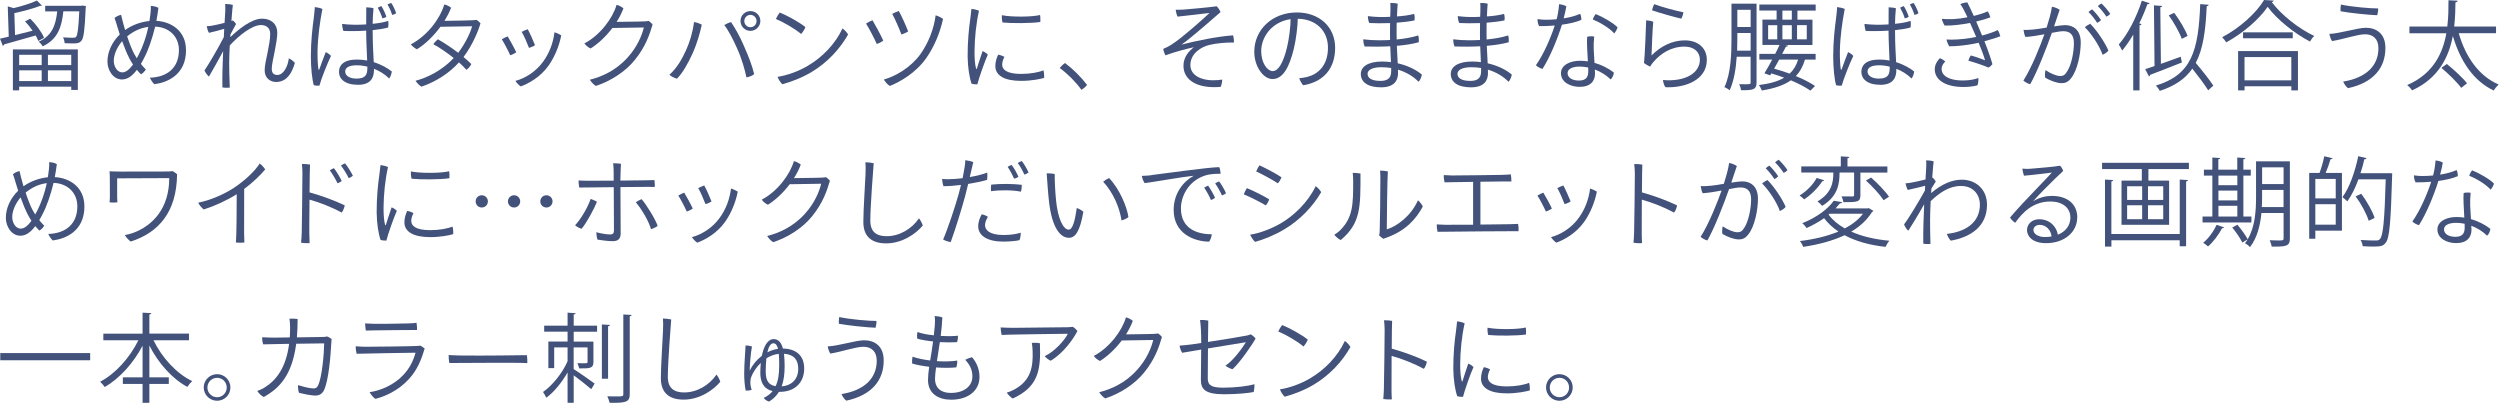 <svg width="592" height="96" viewBox="0 0 592 96" fill="none" xmlns="http://www.w3.org/2000/svg">
<path d="M7.16 4.421C8.52 5.751 9.9 7.621 10.43 8.951L9.07 9.691C8.93 9.301 8.7 8.861 8.45 8.401C5.67 9.181 2.79 10.011 0.95 10.521C0.95 10.681 0.84 10.821 0.67 10.861L0 9.161L2.07 8.681L1.84 1.511L3.24 1.921C5.25 1.431 7.44 0.761 8.73 0.121L9.93 1.321C9.883 1.368 9.737 1.391 9.49 1.391C8.02 1.991 5.58 2.631 3.4 3.111L3.56 8.311C4.87 7.991 6.3 7.641 7.72 7.271C7.19 6.491 6.55 5.711 5.93 5.061L7.17 4.421H7.16ZM3.05 21.391V11.691H18.43V21.301H16.87V20.521H4.54V21.391H3.05ZM9.87 12.971H4.54V15.411H9.87V12.971ZM4.54 19.201H9.87V16.651H4.54V19.201ZM19.49 1.311L20.34 1.431C20.34 1.571 20.32 1.751 20.29 1.941C20.06 7.161 19.83 9.001 19.28 9.641C18.75 10.281 18.18 10.281 17.03 10.281C16.52 10.281 15.9 10.261 15.31 10.231C15.29 9.791 15.13 9.221 14.92 8.851C15.95 8.921 16.92 8.941 17.29 8.941C17.66 8.941 17.86 8.921 18.03 8.711C18.37 8.301 18.58 6.751 18.77 2.691H15C14.63 6.231 13.76 9.291 10.1 10.971C9.92 10.601 9.5 10.121 9.18 9.871C12.31 8.471 13.2 5.961 13.55 2.701H10.7V1.371H19.19L19.51 1.321L19.49 1.311ZM16.87 15.411V12.971H11.35V15.411H16.87ZM11.35 19.201H16.87V16.651H11.35V19.201Z" fill="#42527B"/>
<path d="M44.051 11.868C44.051 17.828 39.471 19.568 36.551 19.938C36.181 19.618 35.651 18.838 35.491 18.398C39.581 18.278 42.371 16.078 42.371 11.848C42.371 8.648 40.051 6.418 36.741 6.308C36.051 9.158 35.111 11.868 34.191 13.598C33.941 14.108 33.661 14.638 33.361 15.138C33.701 15.578 34.101 16.008 34.531 16.448C34.321 16.838 33.771 17.418 33.381 17.598C33.081 17.298 32.761 16.958 32.411 16.538C31.441 17.848 30.291 18.818 28.891 18.818C26.771 18.818 25.441 16.608 25.441 14.588C25.441 12.378 26.451 10.008 28.361 8.168C28.151 7.498 27.951 6.858 27.761 6.238C27.511 5.338 27.321 4.808 27.121 4.258C27.511 3.918 28.151 3.588 28.681 3.518C28.891 4.488 29.231 5.768 29.621 7.108C31.321 5.908 33.351 5.178 35.391 4.968C35.481 4.418 35.551 3.868 35.621 3.288C35.671 2.778 35.761 1.998 35.691 1.398C36.311 1.418 37.071 1.578 37.511 1.858C37.401 2.848 37.231 3.878 37.031 4.938C40.711 5.148 44.041 7.418 44.041 11.858L44.051 11.868ZM31.491 15.268C31.191 14.808 30.891 14.328 30.621 13.798C30.051 12.698 29.471 11.268 28.921 9.748C27.611 11.288 26.941 13.058 26.941 14.398C26.941 15.618 27.651 17.138 28.991 17.138C29.861 17.138 30.711 16.358 31.501 15.278L31.491 15.268ZM30.111 8.598C30.661 10.258 31.261 11.818 31.771 12.738C31.951 13.078 32.161 13.428 32.391 13.798C32.571 13.458 32.761 13.128 32.921 12.788C33.721 11.198 34.581 8.968 35.131 6.368C33.201 6.618 31.681 7.378 30.301 8.458L30.121 8.598H30.111Z" fill="#42527B"/>
<path d="M55.182 4.881C55.482 5.111 55.732 5.411 55.892 5.681C55.572 6.261 54.992 7.361 54.582 8.141C54.562 8.371 54.562 8.581 54.532 8.811C56.372 7.021 59.522 4.421 62.072 4.421C64.252 4.421 65.662 5.731 65.662 7.731C65.662 8.901 65.342 10.631 65.022 12.281C64.682 13.911 64.352 15.481 64.352 16.281C64.352 17.291 64.812 17.751 65.682 17.751C67.082 17.751 68.142 15.841 68.392 13.821C68.852 14.001 69.542 14.511 69.822 14.901C68.742 18.671 66.922 19.411 65.382 19.411C64.092 19.411 62.672 18.581 62.672 16.651C62.672 15.641 62.992 14.121 63.342 12.531C63.662 10.941 63.982 9.291 63.982 8.021C63.982 6.571 63.012 5.931 61.772 5.931C59.792 5.931 56.672 8.271 54.412 10.761C54.322 12.351 54.272 13.861 54.272 15.011C54.272 17.101 54.322 18.231 54.412 20.741C53.972 20.811 53.102 20.791 52.662 20.691C52.612 18.111 52.712 15.011 52.842 12.111C51.872 13.931 50.492 16.411 49.482 18.131C49.112 17.831 48.652 17.231 48.422 16.681C49.362 15.301 51.392 11.901 53.002 8.791C53.022 8.101 53.072 7.461 53.092 6.831C52.082 7.131 50.582 7.541 49.482 7.771C49.202 7.331 49.022 6.671 48.952 6.211C49.392 6.191 49.872 6.141 50.262 6.071C50.972 5.951 52.122 5.681 53.182 5.401C53.272 3.971 53.322 2.961 53.342 2.641C53.362 1.881 53.342 1.351 53.322 0.941C53.802 0.941 54.652 1.011 55.142 1.171C55.092 1.331 54.962 2.871 54.802 4.961L55.172 4.841L55.182 4.881Z" fill="#42527B"/>
<path d="M78.373 13.251C77.613 14.791 76.003 18.811 75.633 20.291C75.243 20.311 74.713 20.291 74.303 20.171C73.913 18.881 73.613 16.101 73.613 13.291C73.613 9.751 74.023 6.231 74.303 4.251C74.393 3.491 74.513 2.341 74.553 1.671C75.083 1.741 75.953 1.901 76.343 2.131C75.743 5.211 75.263 8.751 75.193 12.061C75.173 13.881 75.263 15.511 75.403 16.361C75.403 16.571 75.513 16.591 75.613 16.411C75.913 15.611 76.553 13.791 77.133 12.341C77.593 12.551 78.053 12.851 78.373 13.241V13.251ZM88.253 7.611C88.253 10.601 88.413 12.721 88.503 14.721C90.363 15.301 91.833 16.171 92.783 16.931C92.733 17.411 92.463 18.221 92.163 18.591C91.083 17.531 89.813 16.771 88.553 16.291V16.611C88.553 18.151 87.983 20.081 84.803 20.081C81.623 20.081 80.273 18.651 80.273 17.021C80.273 15.521 81.263 14.101 84.553 14.101C85.383 14.101 86.183 14.191 86.943 14.331C86.873 12.351 86.713 9.661 86.713 7.591V7.251C84.663 7.391 82.643 7.391 81.313 7.321C81.153 6.931 81.013 6.171 81.013 5.661C82.673 5.891 84.763 5.911 86.713 5.781C86.713 4.031 86.733 2.451 86.733 1.731C87.283 1.751 88.063 1.821 88.453 1.961C88.313 3.111 88.273 4.401 88.243 5.641C89.833 5.481 91.183 5.231 91.923 4.931C92.013 5.371 91.993 6.151 91.903 6.521C90.873 6.801 89.583 7.001 88.243 7.141V7.621L88.253 7.611ZM86.993 15.781C86.073 15.551 85.223 15.461 84.483 15.461C82.693 15.461 81.743 15.991 81.743 16.931C81.743 17.961 82.823 18.611 84.413 18.611C86.533 18.611 86.993 17.711 86.993 16.081V15.781ZM90.553 4.351C90.253 3.411 89.913 2.651 89.453 1.821C89.703 1.661 90.053 1.521 90.323 1.451C90.763 2.141 91.243 3.171 91.493 3.981C91.263 4.141 90.893 4.301 90.553 4.351ZM93.803 3.151C93.573 3.311 93.203 3.471 92.863 3.541C92.563 2.581 92.243 1.881 91.763 1.061C92.043 0.901 92.363 0.761 92.663 0.711C93.103 1.381 93.563 2.341 93.813 3.151H93.803Z" fill="#42527B"/>
<path d="M111.481 4.811C112.241 4.791 112.451 4.761 112.791 4.691C113.161 4.871 113.551 5.241 113.781 5.521C113.301 7.221 111.921 10.651 109.761 13.501C110.431 14.051 111.071 14.631 111.601 15.161C111.391 15.671 110.911 16.241 110.431 16.521C109.991 16.011 109.401 15.421 108.681 14.771C106.311 17.391 103.211 19.351 99.801 20.521C99.361 20.271 98.701 19.651 98.401 19.121C100.931 18.481 104.591 16.801 107.441 13.741C105.921 12.521 104.171 11.301 102.611 10.471C102.841 10.101 103.351 9.571 103.691 9.301C105.161 10.131 106.911 11.281 108.501 12.501C110.291 10.181 111.511 7.421 111.791 6.221L104.291 6.341C102.731 8.461 100.751 10.431 98.731 11.671C98.271 11.461 97.561 10.911 97.281 10.501C101.141 8.501 104.161 4.521 105.211 1.051C105.831 1.191 106.411 1.491 106.821 1.831C106.451 2.821 105.901 3.881 105.261 4.941C110.851 4.871 111.491 4.801 111.491 4.801V4.821L111.481 4.811Z" fill="#42527B"/>
<path d="M122.25 12.372C122.02 12.582 121.22 12.992 120.82 13.082C120.38 12.072 119.28 9.982 118.82 9.312C119.1 9.102 119.88 8.732 120.22 8.622C120.66 9.312 121.76 11.312 122.24 12.372H122.25ZM132.9 8.392C132.44 10.762 131.41 13.402 129.91 15.522C127.96 18.282 125.13 19.802 123.31 20.462C122.92 20.232 122.32 19.612 122.05 19.152C124.19 18.602 126.86 17.062 128.63 14.572C130.08 12.572 130.98 10.222 131.3 7.652C131.76 7.762 132.54 8.132 132.91 8.392H132.9ZM126.69 10.692C126.46 10.902 125.68 11.242 125.26 11.332C124.87 10.272 124.06 8.412 123.54 7.542C123.84 7.362 124.62 7.032 124.97 6.922C125.43 7.752 126.3 9.682 126.69 10.692Z" fill="#42527B"/>
<path d="M152.281 5.078C153.021 5.058 153.251 5.008 153.591 4.958C153.891 5.118 154.331 5.538 154.531 5.788C153.861 8.108 152.871 11.078 150.301 14.228C148.051 17.008 144.531 19.238 141.101 20.348C140.591 20.068 140.001 19.408 139.671 18.878C142.411 18.208 145.861 16.718 148.641 13.588C150.891 11.128 152.041 8.318 152.461 6.508L145.011 6.628C143.521 8.588 141.701 10.328 139.861 11.478C139.381 11.298 138.661 10.718 138.391 10.278C142.091 8.348 145.101 4.318 146.001 1.148C146.621 1.288 147.221 1.628 147.631 1.978C147.241 3.038 146.691 4.118 146.021 5.178C151.611 5.128 152.271 5.068 152.271 5.068V5.088L152.281 5.078Z" fill="#42527B"/>
<path d="M164.343 5.221C165.013 5.311 165.723 5.591 166.183 5.841C165.773 7.801 165.013 10.391 164.043 12.581C162.843 15.181 161.673 17.231 160.313 18.631C159.763 18.491 158.953 18.121 158.523 17.711C160.433 15.961 161.533 13.891 162.453 11.891C163.283 10.121 164.083 7.501 164.343 5.221ZM171.513 5.931C171.903 5.681 172.643 5.331 173.123 5.241C174.063 6.671 175.103 8.391 176.133 10.811C177.443 13.731 178.113 15.661 178.593 17.551C178.253 17.871 177.423 18.221 176.753 18.331C176.433 16.671 175.673 13.941 174.523 11.411C173.583 9.271 172.433 7.091 171.513 5.941V5.931ZM175.353 4.941C175.353 3.681 176.383 2.621 177.703 2.621C179.023 2.621 180.053 3.681 180.053 4.961C180.053 6.241 178.993 7.311 177.703 7.311C176.413 7.311 175.353 6.281 175.353 4.961V4.941ZM176.253 4.991C176.253 5.791 176.893 6.441 177.703 6.441C178.513 6.441 179.153 5.801 179.153 4.971C179.153 4.191 178.513 3.521 177.703 3.521C176.893 3.521 176.253 4.191 176.253 4.971V4.991Z" fill="#42527B"/>
<path d="M190.72 6.419C190.58 6.899 190.05 7.679 189.71 8.049C188.35 6.899 185.82 5.379 183.73 4.489C183.91 4.049 184.4 3.249 184.65 2.969C186.42 3.679 189.34 5.289 190.72 6.419ZM191.27 15.589C194.6 13.659 197.75 10.509 199.5 6.739C199.98 7.039 200.6 7.749 200.83 8.169C198.85 11.669 195.86 14.859 192.16 17.069C189.68 18.539 187.26 19.389 185.26 19.949C184.78 19.509 184.32 18.749 184.13 18.199C186.48 17.829 189.12 16.869 191.26 15.599L191.27 15.589Z" fill="#42527B"/>
<path d="M209.16 9.612C208.86 9.892 208.13 10.252 207.62 10.412C207.05 9.082 205.69 6.522 205.07 5.582C205.46 5.302 206.17 4.962 206.61 4.802C207.16 5.722 208.54 8.232 209.16 9.612ZM223.31 4.482C222.6 7.752 221.26 11.012 219.33 13.772C216.8 17.332 213.12 19.382 210.73 20.352C210.27 20.122 209.58 19.382 209.3 18.832C212.06 18.072 215.67 15.982 217.95 12.832C219.88 10.122 221.15 6.802 221.56 3.632C222.11 3.772 222.87 4.142 223.31 4.482ZM215.05 7.432C214.73 7.682 213.99 8.012 213.46 8.172C212.95 6.792 211.83 4.242 211.28 3.292C211.69 3.042 212.38 2.742 212.84 2.602C213.37 3.542 214.52 6.002 215.05 7.432Z" fill="#42527B"/>
<path d="M231.824 2.552C231.134 5.612 230.794 9.012 230.764 12.282C230.764 13.842 230.874 15.342 231.134 16.242C231.184 16.382 231.244 16.422 231.314 16.262C231.614 15.362 232.164 13.522 232.674 12.102C233.114 12.262 233.644 12.612 233.914 12.932C233.294 14.242 231.754 18.612 231.434 19.972C231.044 19.992 230.514 19.952 230.074 19.832C229.544 18.362 229.174 15.942 229.134 13.352C229.114 9.972 229.454 6.502 229.734 4.682C229.824 3.922 229.984 2.772 230.034 2.102C230.634 2.152 231.364 2.332 231.824 2.562V2.552ZM237.844 13.452C237.594 13.962 237.314 14.652 237.314 15.292C237.314 16.372 238.214 17.502 241.794 17.502C243.974 17.502 245.954 17.132 247.084 16.652C247.224 17.092 247.294 17.962 247.264 18.442C246.464 18.692 244.294 19.152 241.814 19.152C237.794 19.152 235.694 17.862 235.694 15.632C235.694 14.642 236.014 13.652 236.364 12.942C236.914 13.032 237.494 13.262 237.834 13.452H237.844ZM246.284 3.542C246.374 3.952 246.374 4.762 246.354 5.202C244.234 5.542 239.454 5.542 237.404 5.322C237.264 4.912 237.194 4.152 237.244 3.602C239.634 4.082 244.554 4.012 246.284 3.552V3.542Z" fill="#42527B"/>
<path d="M256.084 21.27C254.794 19.45 252.774 17.43 250.934 16.1C251.254 15.69 251.804 15.18 252.194 14.93C253.984 16.24 255.984 18.22 257.414 20.1C257.164 20.49 256.514 21.04 256.084 21.27Z" fill="#42527B"/>
<path d="M279.843 10.548C283.173 9.678 288.233 8.638 291.983 8.368C292.123 8.738 292.233 9.658 292.213 10.068C290.263 10.048 288.123 10.228 286.393 10.638C284.603 11.048 281.883 12.568 281.883 15.418C281.883 18.018 284.783 19.008 287.103 19.008C288.093 19.008 288.873 18.958 289.423 18.848C289.423 19.358 289.243 20.208 289.053 20.568C283.673 21.048 280.243 19.068 280.243 15.558C280.243 13.438 281.643 11.968 282.723 11.188C281.183 11.508 278.443 12.198 275.983 13.098C275.773 12.758 275.523 12.058 275.453 11.578C276.253 11.238 276.903 10.908 277.453 10.538C278.923 9.578 280.443 8.328 282.353 6.698C283.983 5.298 285.803 3.658 286.423 3.068C285.133 3.208 280.563 3.778 278.853 3.938C278.643 3.598 278.443 2.718 278.393 2.308C278.993 2.328 279.453 2.308 280.283 2.268C281.273 2.198 286.403 1.738 288.103 1.488C288.443 1.768 288.863 2.428 289.023 2.868C287.663 4.018 281.983 9.078 279.823 10.528V10.548H279.843Z" fill="#42527B"/>
<path d="M316.162 11.309C316.162 16.349 313.292 19.429 308.592 20.189C308.252 19.819 307.792 19.039 307.672 18.509C308.432 18.459 309.032 18.349 309.582 18.209C311.932 17.609 314.462 15.679 314.462 11.289C314.462 7.329 311.702 4.529 307.312 4.439C307.292 6.209 306.902 9.449 306.372 11.569C305.342 15.779 303.862 18.719 301.332 18.719C299.152 18.719 297.012 15.749 297.012 12.259C297.012 7.039 301.262 2.949 307.102 2.949C312.392 2.949 316.162 6.349 316.162 11.319V11.309ZM305.622 4.529C301.072 5.199 298.652 8.849 298.652 12.099C298.652 15.039 300.192 16.839 301.362 16.839C302.692 16.839 303.842 14.979 304.762 11.229C305.242 9.299 305.612 6.289 305.612 4.539L305.622 4.529Z" fill="#42527B"/>
<path d="M336.692 17.659C336.622 18.209 336.302 18.989 335.912 19.359C334.692 18.099 333.012 17.079 331.032 16.489C331.052 16.809 331.052 17.089 331.052 17.319C331.052 18.929 330.272 20.679 327.052 20.679C323.832 20.679 322.242 19.419 322.242 17.509C322.242 15.829 323.902 14.569 327.302 14.569C328.012 14.569 328.702 14.619 329.372 14.709C329.322 13.539 329.262 12.199 329.212 10.959C327.122 11.069 324.962 11.069 323.142 11.009C322.932 10.549 322.822 9.879 322.822 9.309C323.832 9.449 325.302 9.539 326.502 9.539C327.352 9.539 328.252 9.519 329.172 9.469C329.152 8.899 329.152 8.369 329.152 7.979C329.152 7.199 329.152 6.299 329.172 5.469C327.312 5.539 325.542 5.519 324.252 5.449C324.022 5.039 323.912 4.299 323.912 3.819C324.512 3.909 325.892 4.029 327.112 4.029C327.642 4.029 328.372 4.029 329.202 3.979C329.222 3.469 329.222 3.019 329.252 2.719C329.272 1.729 329.252 1.249 329.232 0.699C329.762 0.679 330.542 0.749 330.982 0.879C330.912 1.619 330.842 2.649 330.802 3.889C332.232 3.799 333.722 3.609 334.852 3.289C335.012 3.699 335.032 4.369 334.962 4.829C333.762 5.079 332.272 5.269 330.732 5.379C330.732 6.089 330.712 6.899 330.712 7.719C330.712 8.229 330.712 8.779 330.732 9.349C332.622 9.169 334.462 8.839 335.832 8.389C335.992 8.849 336.012 9.539 335.972 9.999C334.522 10.409 332.702 10.689 330.772 10.849C330.842 12.319 330.912 13.769 330.982 14.989C333.442 15.539 335.462 16.599 336.712 17.679L336.692 17.659ZM329.432 16.099C328.672 15.989 327.912 15.919 327.112 15.919C324.882 15.919 323.842 16.609 323.842 17.479C323.842 18.349 324.582 19.159 326.902 19.159C328.332 19.159 329.432 18.679 329.432 16.909V16.109V16.099Z" fill="#42527B"/>
<path d="M357.993 17.659C357.923 18.209 357.603 18.989 357.213 19.359C355.993 18.099 354.313 17.079 352.333 16.489C352.353 16.809 352.353 17.089 352.353 17.319C352.353 18.929 351.573 20.679 348.353 20.679C345.133 20.679 343.543 19.419 343.543 17.509C343.543 15.829 345.203 14.569 348.603 14.569C349.313 14.569 350.003 14.619 350.673 14.709C350.623 13.539 350.563 12.199 350.513 10.959C348.423 11.069 346.263 11.069 344.443 11.009C344.233 10.549 344.123 9.879 344.123 9.309C345.133 9.449 346.603 9.539 347.803 9.539C348.653 9.539 349.553 9.519 350.473 9.469C350.453 8.899 350.453 8.369 350.453 7.979C350.453 7.199 350.453 6.299 350.473 5.469C348.613 5.539 346.843 5.519 345.553 5.449C345.323 5.039 345.213 4.299 345.213 3.819C345.813 3.909 347.193 4.029 348.413 4.029C348.943 4.029 349.673 4.029 350.503 3.979C350.523 3.469 350.523 3.019 350.553 2.719C350.573 1.729 350.553 1.249 350.533 0.699C351.063 0.679 351.843 0.749 352.283 0.879C352.213 1.619 352.143 2.649 352.103 3.889C353.533 3.799 355.023 3.609 356.153 3.289C356.313 3.699 356.333 4.369 356.263 4.829C355.063 5.079 353.573 5.269 352.033 5.379C352.033 6.089 352.013 6.899 352.013 7.719C352.013 8.229 352.013 8.779 352.033 9.349C353.923 9.169 355.763 8.839 357.133 8.389C357.293 8.849 357.313 9.539 357.273 9.999C355.823 10.409 354.003 10.689 352.073 10.849C352.143 12.319 352.213 13.769 352.283 14.989C354.743 15.539 356.763 16.599 358.013 17.679L357.993 17.659ZM350.723 16.099C349.963 15.989 349.203 15.919 348.403 15.919C346.173 15.919 345.133 16.609 345.133 17.479C345.133 18.349 345.873 19.159 348.193 19.159C349.623 19.159 350.723 18.679 350.723 16.909V16.109V16.099Z" fill="#42527B"/>
<path d="M369.863 5.858C368.783 9.308 367.013 13.588 365.263 16.318C364.823 16.228 364.023 15.808 363.703 15.448C365.493 12.938 367.173 9.078 368.163 6.038C366.903 6.158 365.633 6.198 364.463 6.178C364.213 5.768 364.073 5.078 364.073 4.518C364.743 4.638 365.523 4.678 365.933 4.678C366.693 4.678 367.613 4.658 368.603 4.558C368.743 4.028 368.853 3.568 368.943 3.038C369.053 2.298 369.173 1.568 369.193 0.988C369.813 1.058 370.503 1.238 370.913 1.498C370.773 2.348 370.543 3.338 370.273 4.348C371.633 4.138 372.983 3.798 374.183 3.268C374.363 3.588 374.483 4.278 374.463 4.718C373.263 5.228 371.613 5.618 369.863 5.848V5.858ZM377.563 14.878C379.263 15.358 380.853 16.168 382.163 17.178C382.143 17.708 381.793 18.508 381.403 18.808C380.323 17.768 379.033 16.968 377.653 16.458C377.673 16.868 377.703 17.218 377.703 17.398C377.703 19.148 376.673 20.568 374.073 20.568C371.893 20.568 369.633 19.488 369.633 17.328C369.633 15.418 371.773 14.388 374.143 14.388C374.763 14.388 375.383 14.438 376.003 14.528C375.893 12.508 375.723 9.908 375.843 8.708C376.373 8.548 377.083 8.568 377.503 8.658C377.393 9.968 377.363 10.658 377.393 11.698C377.413 12.318 377.483 13.628 377.573 14.868L377.563 14.878ZM376.073 15.978C375.403 15.838 374.713 15.768 374.053 15.768C372.263 15.768 371.203 16.368 371.203 17.328C371.203 18.288 372.173 19.078 373.893 19.078C375.823 19.078 376.103 17.978 376.103 16.798C376.103 16.568 376.103 16.288 376.083 15.968L376.073 15.978ZM383.043 6.478C382.903 6.958 382.583 7.538 382.243 7.908C381.093 6.578 378.613 5.168 377.183 4.618C377.293 4.158 377.623 3.608 377.873 3.328C379.593 4.018 382.083 5.468 383.043 6.478Z" fill="#42527B"/>
<path d="M391.071 13.148C393.231 10.938 395.991 9.558 398.961 9.558C402.251 9.558 404.181 11.518 404.181 14.158C404.181 19.058 398.851 20.868 394.361 20.648C394.081 20.258 393.831 19.478 393.791 18.948C399.031 19.408 402.531 17.338 402.531 14.118C402.531 12.348 401.171 11.038 398.921 11.038C395.771 11.038 393.311 12.598 391.491 14.718C391.191 15.038 390.961 15.428 390.751 15.778C390.311 15.598 389.621 15.198 389.301 14.928C389.481 13.618 389.811 5.708 389.811 4.808C390.321 4.828 391.141 4.988 391.491 5.128C391.331 6.508 391.121 11.818 391.081 13.158L391.071 13.148ZM391.731 0.988C393.681 1.728 397.041 2.598 398.651 2.918C398.581 3.378 398.371 3.998 398.141 4.418C396.691 4.118 392.231 2.828 391.201 2.438C391.291 1.998 391.521 1.308 391.731 0.988Z" fill="#42527B"/>
<path d="M415.952 0.871V19.521C415.952 21.201 415.192 21.401 412.292 21.361C412.242 20.991 412.042 20.321 411.832 19.931C412.382 19.931 412.892 19.951 413.282 19.951C414.502 19.951 414.542 19.951 414.542 19.491V13.441H411.252C411.072 16.201 410.612 19.141 409.592 21.371C409.312 21.121 408.722 20.771 408.352 20.631C409.892 17.341 410.012 12.651 410.012 9.221V0.871H415.942H415.952ZM411.402 9.241C411.402 10.091 411.382 11.011 411.352 12.001H414.552V7.811H411.402V9.241ZM414.552 2.321H411.402V6.391H414.552V2.321ZM429.982 2.511H425.632V4.651H429.192V10.651H422.732L423.422 10.811C423.352 10.971 423.212 11.061 422.912 11.041L422.012 12.761H429.942V14.121H427.412C426.952 15.681 426.262 16.971 425.252 18.011C427.042 18.751 428.652 19.571 429.802 20.361L428.702 21.461C427.532 20.631 425.892 19.781 424.082 19.021C422.452 20.171 420.222 20.931 417.202 21.431C417.042 21.021 416.762 20.461 416.492 20.141C419.072 19.821 421.022 19.271 422.492 18.391C421.502 18.021 420.492 17.701 419.452 17.381L419.172 17.841L417.812 17.361C418.362 16.491 419.012 15.311 419.652 14.121H416.612V12.761H420.362C420.732 12.021 421.102 11.311 421.392 10.641H417.342V4.641H420.702V2.501H416.612V1.071H429.952V2.501L429.982 2.511ZM418.692 5.961V9.321H420.852V5.961H418.692ZM421.312 14.121C420.922 14.861 420.512 15.591 420.112 16.261C421.352 16.601 422.592 17.001 423.792 17.431C424.732 16.561 425.382 15.481 425.792 14.121H421.312ZM424.302 4.651V2.511H422.072V4.651H424.302ZM424.302 5.961H422.072V9.321H424.302V5.961ZM427.842 9.311V5.951H425.542V9.311H427.842Z" fill="#42527B"/>
<path d="M438.862 13.251C438.102 14.791 436.492 18.811 436.122 20.291C435.732 20.311 435.202 20.291 434.792 20.171C434.402 18.881 434.102 16.101 434.102 13.291C434.102 9.751 434.512 6.231 434.792 4.251C434.882 3.491 435.002 2.341 435.042 1.671C435.572 1.741 436.442 1.901 436.832 2.131C436.232 5.211 435.752 8.751 435.682 12.061C435.662 13.881 435.752 15.511 435.892 16.361C435.892 16.571 436.002 16.591 436.102 16.411C436.402 15.611 437.042 13.791 437.622 12.341C438.082 12.551 438.542 12.851 438.862 13.241V13.251ZM448.752 7.611C448.752 10.601 448.912 12.721 449.002 14.721C450.862 15.301 452.332 16.171 453.282 16.931C453.232 17.411 452.962 18.221 452.662 18.591C451.582 17.531 450.312 16.771 449.052 16.291V16.611C449.052 18.151 448.482 20.081 445.302 20.081C442.122 20.081 440.772 18.651 440.772 17.021C440.772 15.521 441.762 14.101 445.052 14.101C445.882 14.101 446.682 14.191 447.442 14.331C447.372 12.351 447.212 9.661 447.212 7.591V7.251C445.162 7.391 443.142 7.391 441.812 7.321C441.652 6.931 441.512 6.171 441.512 5.661C443.172 5.891 445.262 5.911 447.212 5.781C447.212 4.031 447.232 2.451 447.232 1.731C447.782 1.751 448.562 1.821 448.952 1.961C448.812 3.111 448.772 4.401 448.742 5.641C450.332 5.481 451.682 5.231 452.422 4.931C452.512 5.371 452.492 6.151 452.402 6.521C451.372 6.801 450.082 7.001 448.742 7.141V7.621L448.752 7.611ZM447.482 15.781C446.562 15.551 445.712 15.461 444.972 15.461C443.182 15.461 442.232 15.991 442.232 16.931C442.232 17.961 443.312 18.611 444.902 18.611C447.022 18.611 447.482 17.711 447.482 16.081V15.781ZM451.052 4.351C450.752 3.411 450.412 2.651 449.952 1.821C450.202 1.661 450.552 1.521 450.822 1.451C451.262 2.141 451.742 3.171 451.992 3.981C451.762 4.141 451.392 4.301 451.052 4.351ZM454.292 3.151C454.062 3.311 453.692 3.471 453.352 3.541C453.052 2.581 452.732 1.881 452.252 1.061C452.532 0.901 452.852 0.761 453.152 0.711C453.592 1.381 454.052 2.341 454.302 3.151H454.292Z" fill="#42527B"/>
<path d="M468.482 18.49C468.532 18.95 468.432 19.85 468.252 20.21C467.262 20.46 466.182 20.6 464.982 20.6C460.452 20.6 458.152 18.78 458.152 16.42C458.152 15.2 458.842 14.33 459.352 13.78C459.812 13.94 460.382 14.29 460.642 14.58C460.202 14.95 459.772 15.62 459.772 16.3C459.772 18 461.632 19.06 464.782 19.06C466.462 19.06 467.612 18.78 468.482 18.48V18.49ZM469.912 9.77C470.812 12.02 471.592 14.32 471.802 15.2C471.622 15.45 471.232 15.84 470.862 16C470.082 15.63 467.622 14.78 466.102 14.37C466.192 14.03 466.492 13.38 466.702 13.13C467.962 13.47 469.482 14.05 470.062 14.28C469.812 13.31 469.142 11.57 468.542 10.12C468.152 10.21 467.802 10.28 467.482 10.35C466.032 10.63 463.592 10.97 461.592 10.97C461.362 10.67 461.022 9.84 460.922 9.36C462.232 9.45 464.622 9.34 466.652 8.99C467.092 8.92 467.522 8.83 467.962 8.74C467.482 7.61 466.972 6.44 466.512 5.43C464.512 5.82 462.352 6.1 460.492 6.05C460.262 5.75 459.892 4.88 459.822 4.46C460.532 4.53 461.382 4.58 462.492 4.53C463.552 4.48 464.742 4.32 465.892 4.09C465.732 3.72 465.572 3.4 465.432 3.12C465.092 2.41 464.632 1.56 464.192 0.98C464.602 0.77 465.392 0.57 465.872 0.57C466.192 1.17 466.742 2.36 467.392 3.77C468.652 3.47 469.852 3.08 470.682 2.69C470.932 2.99 471.232 3.72 471.322 4.11C470.472 4.43 469.272 4.8 467.962 5.1C468.442 6.2 468.932 7.35 469.362 8.41C470.852 8.02 472.212 7.56 473.062 7.12C473.312 7.44 473.592 8.22 473.682 8.57C472.922 8.89 471.402 9.37 469.912 9.77Z" fill="#42527B"/>
<path d="M486.421 6.248C487.451 6.088 488.421 5.948 489.021 5.948C490.881 5.948 492.721 7.008 492.721 10.068C492.721 12.688 491.961 16.648 490.421 18.528C489.731 19.428 489.041 19.698 488.211 19.698C487.131 19.698 485.571 19.148 484.301 18.388C484.191 17.878 484.251 17.008 484.391 16.598C485.541 17.408 487.011 17.998 487.841 17.998C488.531 17.998 488.971 17.818 489.541 16.848C490.511 15.308 491.101 12.388 491.101 10.198C491.101 8.128 490.091 7.388 488.591 7.388C487.971 7.388 487.031 7.548 485.881 7.778C484.621 11.338 482.481 16.888 480.751 19.938C480.271 19.848 479.511 19.428 479.141 19.088C481.141 15.938 483.141 10.858 484.111 8.118C482.681 8.398 481.121 8.648 479.631 8.758C479.401 8.348 479.221 7.588 479.171 7.058C479.861 7.128 480.661 7.058 481.701 6.968C482.481 6.898 483.541 6.718 484.641 6.528C485.101 5.058 485.651 3.268 485.901 1.588C486.541 1.698 487.301 1.998 487.721 2.328C487.421 3.158 487.031 4.348 486.591 5.688L486.411 6.238L486.421 6.248ZM499.271 11.978C499.021 12.328 498.401 12.778 497.891 12.968C497.151 10.788 495.131 7.838 493.701 6.458C494.021 6.138 494.571 5.818 494.961 5.628C496.521 7.148 498.551 10.228 499.261 11.978H499.271ZM494.561 2.848C494.791 2.618 495.181 2.318 495.431 2.228C496.051 2.808 497.061 3.998 497.521 4.758C497.341 4.968 496.951 5.268 496.601 5.398C496.051 4.548 495.271 3.508 494.551 2.848H494.561ZM499.711 3.288C499.531 3.498 499.161 3.798 498.791 3.928C498.241 3.078 497.461 2.138 496.771 1.448C496.981 1.218 497.371 0.938 497.621 0.828C498.241 1.378 499.231 2.528 499.711 3.288Z" fill="#42527B"/>
<path d="M505.143 8.21C504.313 9.61 503.443 10.9 502.523 11.98C502.343 11.61 501.973 10.88 501.723 10.53C503.843 8.14 505.913 4.14 507.193 0.16L509.013 0.76C508.963 0.92 508.783 1.01 508.503 0.99C507.953 2.53 507.303 4.07 506.573 5.54L507.103 5.7C507.083 5.84 506.943 5.95 506.643 6V21.41H505.153V8.21H505.143ZM516.393 13.43L516.673 14.79C513.913 15.89 511.013 17.04 509.133 17.73C509.133 17.91 509.023 18.05 508.883 18.1L507.983 16.38C508.623 16.17 509.363 15.92 510.193 15.64L510.053 1.27L512.003 1.41C511.983 1.57 511.863 1.69 511.563 1.71L511.703 15.12L516.393 13.44V13.43ZM523.013 1.13C522.993 1.31 522.853 1.43 522.553 1.45C522.303 7.24 521.683 11.64 519.953 14.9C521.473 16.69 523.243 18.92 524.113 20.28L522.893 21.38C522.093 20.07 520.543 18.02 519.143 16.25C517.483 18.64 515.053 20.34 511.443 21.52C511.263 21.18 510.823 20.55 510.523 20.26C518.963 17.71 520.593 12.07 521.013 0.97L523.013 1.13ZM514.853 3.04C516.143 4.76 517.493 7.06 518.023 8.51L516.643 9.2C516.133 7.73 514.803 5.36 513.563 3.64L514.853 3.04Z" fill="#42527B"/>
<path d="M538.423 0.14C538.353 0.35 538.193 0.44 537.943 0.48C540.223 3.56 544.403 6.83 548.013 8.51C547.643 8.85 547.253 9.38 547.003 9.84C543.343 7.93 539.183 4.62 536.973 1.61C535.063 4.46 531.203 7.84 527.173 10.03C526.963 9.69 526.533 9.13 526.203 8.81C530.293 6.69 534.293 3.08 536.133 0L538.413 0.14H538.423ZM529.983 21.41V12.1H544.153V21.41H542.593V20.42H531.513V21.41H529.993H529.983ZM531.153 7.66H542.923V9.06H531.153V7.66ZM542.583 13.52H531.503V19.02H542.583V13.52Z" fill="#42527B"/>
<path d="M563.212 11.408C563.212 9.178 561.902 8.118 560.062 8.118C558.222 8.118 555.052 9.268 552.222 9.728C551.972 9.388 551.672 8.528 551.602 8.028C554.062 7.938 558.292 6.578 560.222 6.578C562.702 6.578 564.862 7.938 564.862 11.338C564.882 16.168 561.892 19.618 556.012 20.878C555.572 20.578 555.092 19.868 554.862 19.318C560.262 18.448 563.212 15.588 563.212 11.428V11.408ZM563.142 1.998C563.192 2.458 563.032 3.258 562.932 3.608C561.162 3.558 556.402 3.078 554.242 2.668C554.192 2.228 554.242 1.468 554.332 1.078C556.842 1.628 561.412 2.018 563.142 1.998Z" fill="#42527B"/>
<path d="M591.063 7.869H582.233C583.843 13.459 586.973 18.009 591.683 20.009C591.293 20.359 590.763 20.999 590.513 21.439C585.683 19.139 582.603 14.469 580.833 8.519C579.893 13.399 577.503 18.549 571.173 21.399C570.923 20.989 570.433 20.459 570.023 20.139C576.183 17.499 578.463 12.599 579.293 7.879H570.553V6.289H579.523C579.803 3.989 579.803 1.829 579.803 0.059L581.983 0.169C581.963 0.379 581.773 0.509 581.453 0.559C581.433 2.169 581.403 4.149 581.153 6.289H591.063V7.879V7.869ZM582.813 20.809C581.873 19.499 579.823 17.499 578.123 16.069L579.413 15.149C581.093 16.509 583.203 18.439 584.193 19.729L582.813 20.809Z" fill="#42527B"/>
<path d="M19.993 48.868C19.993 54.828 15.413 56.568 12.493 56.938C12.123 56.618 11.593 55.838 11.433 55.398C15.523 55.278 18.313 53.078 18.313 48.848C18.313 45.648 15.993 43.418 12.683 43.308C11.993 46.158 11.053 48.868 10.133 50.598C9.883 51.108 9.603 51.638 9.303 52.138C9.643 52.578 10.043 53.008 10.473 53.448C10.263 53.838 9.713 54.418 9.323 54.598C9.023 54.298 8.703 53.958 8.353 53.538C7.383 54.848 6.233 55.818 4.833 55.818C2.713 55.818 1.383 53.608 1.383 51.588C1.383 49.378 2.393 47.008 4.303 45.168C4.093 44.498 3.893 43.858 3.703 43.238C3.453 42.338 3.263 41.808 3.063 41.258C3.453 40.918 4.093 40.588 4.623 40.518C4.833 41.488 5.173 42.768 5.563 44.108C7.263 42.908 9.293 42.178 11.333 41.968C11.423 41.418 11.493 40.868 11.563 40.288C11.613 39.778 11.703 38.998 11.633 38.398C12.253 38.418 13.013 38.578 13.453 38.858C13.343 39.848 13.173 40.878 12.973 41.938C16.653 42.148 19.983 44.418 19.983 48.858L19.993 48.868ZM7.443 52.268C7.143 51.808 6.843 51.328 6.573 50.798C6.003 49.698 5.423 48.268 4.873 46.748C3.563 48.288 2.893 50.058 2.893 51.398C2.893 52.618 3.603 54.138 4.943 54.138C5.813 54.138 6.663 53.358 7.453 52.278L7.443 52.268ZM6.063 45.598C6.613 47.258 7.213 48.818 7.723 49.738C7.903 50.078 8.113 50.428 8.343 50.798C8.523 50.458 8.713 50.128 8.873 49.788C9.673 48.198 10.533 45.968 11.083 43.368C9.153 43.618 7.633 44.378 6.253 45.458L6.073 45.598H6.063Z" fill="#42527B"/>
<path d="M27.744 46.7C27.744 47.039 27.794 47.529 27.794 47.919C27.314 47.989 26.434 47.989 25.954 47.919C25.974 47.459 26.024 46.999 26.024 46.63C26.024 46.099 26.004 42.88 26.004 42.12C26.004 41.639 25.984 41.109 25.934 40.559C26.574 40.58 27.494 40.63 28.464 40.63C29.104 40.63 38.194 40.63 39.844 40.609C40.144 40.609 40.534 40.559 40.874 40.52C41.174 40.66 41.634 40.999 41.934 41.26C41.824 50.3 37.544 55.059 30.964 57.2C30.594 56.969 29.834 56.209 29.564 55.66C30.394 55.52 31.104 55.289 31.584 55.13C36.134 53.429 40.074 49.38 40.074 42.179C39.014 42.2 29.544 42.23 27.744 42.23V46.709V46.7Z" fill="#42527B"/>
<path d="M55.944 46.059C53.554 47.549 50.724 48.819 48.244 49.599C47.804 49.279 47.144 48.499 46.934 47.989C49.484 47.509 52.664 46.219 55.164 44.629C57.804 42.929 60.454 40.469 61.484 38.719C61.994 39.069 62.544 39.689 62.794 40.119C61.694 41.449 59.944 43.159 57.824 44.739C57.804 51.639 57.804 55.129 57.804 55.129C57.804 55.909 57.854 56.739 57.874 57.429C57.414 57.499 56.404 57.499 55.854 57.429C55.874 57.019 55.944 56.349 55.964 55.179C55.984 54.209 56.054 51.359 56.054 45.979L55.944 46.049V46.059Z" fill="#42527B"/>
<path d="M73.283 45.55C76.363 46.4 79.373 47.55 81.633 48.63C81.543 49.16 81.223 49.99 80.923 50.33C78.673 49.11 75.653 47.91 73.293 47.27C73.243 50.9 73.243 54.47 73.243 55.09C73.243 55.76 73.293 56.86 73.313 57.57C72.833 57.62 71.793 57.57 71.293 57.48C71.363 56.81 71.433 55.94 71.453 55.04C71.503 53.59 71.613 42.12 71.613 41.08C71.593 40.46 71.593 39.61 71.503 38.83C72.013 38.81 72.953 38.88 73.413 38.97C73.363 39.57 73.323 42.42 73.303 45.55H73.283ZM79.923 43.39C79.463 42.43 78.683 41.11 78.103 40.33C78.383 40.15 78.793 39.92 79.073 39.82C79.603 40.46 80.563 42.05 80.913 42.86C80.703 43.04 80.293 43.3 79.923 43.39ZM83.563 41.62C83.333 41.83 82.943 42.06 82.573 42.2C82.133 41.23 81.333 39.97 80.733 39.21C81.013 39 81.423 38.77 81.703 38.68C82.253 39.32 83.193 40.82 83.563 41.62Z" fill="#42527B"/>
<path d="M91.882 39.552C91.192 42.612 90.852 46.012 90.822 49.282C90.822 50.842 90.932 52.342 91.192 53.242C91.242 53.382 91.302 53.422 91.372 53.262C91.672 52.362 92.222 50.522 92.732 49.102C93.172 49.262 93.702 49.612 93.972 49.932C93.352 51.242 91.812 55.612 91.492 56.972C91.102 56.992 90.572 56.952 90.132 56.832C89.602 55.362 89.232 52.942 89.192 50.352C89.172 46.972 89.512 43.502 89.792 41.682C89.882 40.922 90.042 39.772 90.092 39.102C90.692 39.152 91.422 39.332 91.882 39.562V39.552ZM97.912 50.452C97.662 50.962 97.382 51.652 97.382 52.292C97.382 53.372 98.282 54.502 101.862 54.502C104.042 54.502 106.022 54.132 107.152 53.652C107.292 54.092 107.362 54.962 107.332 55.442C106.532 55.692 104.362 56.152 101.882 56.152C97.862 56.152 95.762 54.862 95.762 52.632C95.762 51.642 96.082 50.652 96.432 49.942C96.982 50.032 97.562 50.262 97.902 50.452H97.912ZM106.352 40.542C106.442 40.952 106.442 41.762 106.422 42.202C104.302 42.542 99.522 42.542 97.472 42.322C97.332 41.912 97.262 41.152 97.312 40.602C99.702 41.082 104.622 41.012 106.352 40.552V40.542Z" fill="#42527B"/>
<path d="M115.533 47.688C115.533 48.488 114.893 49.138 114.083 49.138C113.273 49.138 112.633 48.498 112.633 47.688C112.633 46.878 113.273 46.238 114.083 46.238C114.933 46.238 115.533 46.928 115.533 47.688ZM123.183 47.688C123.183 48.488 122.543 49.138 121.733 49.138C120.923 49.138 120.283 48.498 120.283 47.688C120.283 46.878 120.923 46.238 121.733 46.238C122.583 46.238 123.183 46.928 123.183 47.688ZM130.843 47.688C130.843 48.488 130.203 49.138 129.393 49.138C128.583 49.138 127.943 48.498 127.943 47.688C127.943 46.878 128.583 46.238 129.393 46.238C130.243 46.238 130.843 46.928 130.843 47.688Z" fill="#42527B"/>
<path d="M141.354 47.79C140.734 49.38 138.944 52.73 137.724 54.18C137.244 54.04 136.554 53.7 136.184 53.33C137.354 52.13 139.104 49.35 139.864 47.1C140.344 47.26 140.994 47.54 141.354 47.79ZM146.924 44.31C146.924 46.84 146.974 53.92 146.974 55.32C146.974 56.52 146.374 57.11 145.114 57.11C144.054 57.11 142.334 56.9 141.484 56.74C141.324 56.37 141.204 55.38 141.204 54.99C142.234 55.29 143.734 55.52 144.514 55.52C145.084 55.52 145.364 55.31 145.384 54.62C145.384 53.17 145.334 46.43 145.334 44.32C142.484 44.34 139.834 44.37 139.214 44.39C138.754 44.39 137.784 44.39 137.164 44.41C137.074 44 136.984 43.12 137.004 42.73C137.674 42.78 138.174 42.78 138.954 42.8C139.574 42.82 142.354 42.8 145.324 42.78C145.324 41.35 145.324 39.33 145.184 38.66C145.624 38.64 146.584 38.71 147.044 38.78C146.994 39.65 146.934 41.06 146.904 42.76C149.844 42.74 152.584 42.69 153.134 42.69C153.644 42.69 154.444 42.67 154.974 42.64C155.024 43.03 155.084 43.86 155.064 44.27C154.584 44.25 154.034 44.25 153.454 44.25C152.874 44.25 149.984 44.27 146.904 44.3L146.924 44.31ZM155.724 53.49C155.384 53.79 154.694 54.11 154.164 54.27C153.564 52.22 151.884 49.44 150.554 47.9C150.874 47.65 151.524 47.32 151.934 47.16C152.944 48.29 155.244 51.94 155.724 53.48V53.49Z" fill="#42527B"/>
<path d="M164.051 49.372C163.821 49.582 163.021 49.992 162.621 50.082C162.181 49.072 161.081 46.982 160.621 46.312C160.901 46.102 161.681 45.732 162.021 45.622C162.461 46.312 163.561 48.312 164.041 49.372H164.051ZM174.701 45.392C174.241 47.762 173.211 50.402 171.711 52.522C169.761 55.282 166.931 56.802 165.111 57.462C164.721 57.232 164.121 56.612 163.851 56.152C165.991 55.602 168.661 54.062 170.431 51.572C171.881 49.572 172.781 47.222 173.101 44.652C173.561 44.762 174.341 45.132 174.711 45.392H174.701ZM168.491 47.692C168.261 47.902 167.481 48.242 167.061 48.332C166.671 47.272 165.861 45.412 165.341 44.542C165.641 44.362 166.421 44.032 166.771 43.922C167.231 44.752 168.101 46.682 168.491 47.692Z" fill="#42527B"/>
<path d="M194.273 42.078C195.013 42.058 195.243 42.008 195.583 41.958C195.883 42.118 196.323 42.538 196.523 42.788C195.853 45.108 194.863 48.078 192.293 51.228C190.043 54.008 186.523 56.238 183.093 57.348C182.583 57.068 181.993 56.408 181.663 55.878C184.403 55.208 187.853 53.718 190.633 50.588C192.883 48.128 194.033 45.318 194.453 43.508L187.003 43.628C185.513 45.588 183.693 47.328 181.853 48.478C181.373 48.298 180.653 47.718 180.383 47.278C184.083 45.348 187.093 41.318 187.993 38.148C188.613 38.288 189.213 38.628 189.623 38.978C189.233 40.038 188.683 41.118 188.013 42.178C193.603 42.128 194.263 42.068 194.263 42.068V42.088L194.273 42.078Z" fill="#42527B"/>
<path d="M206.891 38.662C206.801 39.672 206.091 48.962 206.091 52.232C206.091 54.902 207.541 55.932 209.951 55.932C212.991 55.932 215.911 54.212 217.611 51.702C217.951 52.072 218.391 52.962 218.511 53.402C216.951 55.312 213.681 57.632 209.841 57.632C206.601 57.632 204.441 56.182 204.441 52.572C204.441 49.442 204.881 43.462 204.951 41.302C205.001 39.902 205.001 39.162 204.931 38.422C205.461 38.422 206.491 38.542 206.911 38.652L206.891 38.662Z" fill="#42527B"/>
<path d="M224.722 42.43C225.692 42.43 226.812 42.34 227.942 42.2C228.012 41.81 228.082 41.51 228.122 41.26C228.352 40.11 228.582 38.87 228.582 37.93C229.132 38 230.012 38.18 230.472 38.39C230.332 39.01 230.012 40.37 229.642 41.93C231.322 41.63 232.862 41.24 233.762 40.87C233.852 41.28 233.812 42.18 233.742 42.59C232.732 42.91 231.102 43.26 229.262 43.56C229.032 44.53 228.782 45.52 228.552 46.41C227.722 49.49 226.182 54.48 225.122 57.33C224.552 57.24 223.742 56.98 223.332 56.71C224.462 54.16 226.302 48.52 226.992 46.02C227.222 45.21 227.402 44.48 227.562 43.79C226.162 43.97 224.712 44.09 223.422 44.09C223.262 43.75 223.102 42.83 223.082 42.37C223.542 42.42 224.022 42.44 224.712 42.44H224.732L224.722 42.43ZM241.712 55.1C241.732 55.54 241.622 56.46 241.412 56.87C240.812 57.03 239.272 57.21 237.552 57.21C233.892 57.21 231.592 55.85 231.642 53.51C231.642 52.48 232.102 51.39 232.472 50.75C232.982 50.84 233.602 51.09 233.942 51.35C233.622 51.86 233.272 52.57 233.252 53.28C233.252 54.36 234.122 55.65 237.712 55.65C239.432 55.65 240.912 55.37 241.712 55.1ZM238.172 43.55C239.142 43.55 240.912 43.62 241.962 43.78C241.962 44.22 241.912 44.95 241.752 45.39C240.782 45.18 239.472 45.07 238.122 45.07C236.992 45.05 235.772 45.12 234.692 45.28C234.622 44.96 234.642 44.13 234.712 43.72C235.862 43.6 237.122 43.54 238.142 43.56H238.162L238.172 43.55ZM240.152 42.33C239.742 41.39 239.182 40.33 238.612 39.52C238.862 39.34 239.302 39.11 239.552 39.06C240.082 39.73 240.812 41.01 241.162 41.84C240.932 42.05 240.492 42.25 240.152 42.32V42.33ZM243.552 40.86C243.342 41.02 242.932 41.25 242.562 41.34C242.172 40.4 241.572 39.38 241.002 38.6C241.252 38.42 241.712 38.21 241.972 38.14C242.482 38.78 243.212 40.02 243.562 40.85L243.552 40.86Z" fill="#42527B"/>
<path d="M250.082 47.529C250.472 51.508 251.692 54.379 253.072 54.379C254.012 54.379 254.562 52.199 254.982 49.248C255.512 49.428 256.222 49.828 256.542 50.148C255.712 54.889 254.612 56.309 253.112 56.309C251.162 56.309 249.112 54.078 248.402 47.728C248.102 44.968 247.992 42.788 247.852 41.038C248.332 41.019 249.322 41.089 249.762 41.218C249.712 42.209 249.872 45.678 250.082 47.519V47.529ZM267.212 51.398C266.892 51.699 266.202 52.038 265.582 52.199C265.122 49.188 263.632 45.618 261.232 43.029C261.602 42.709 262.242 42.319 262.632 42.158C265.142 44.779 266.882 49.038 267.212 51.398Z" fill="#42527B"/>
<path d="M272.673 41.458C274.233 41.278 286.313 39.578 288.723 39.578C288.903 39.948 289.023 40.658 289.023 41.168C288.473 41.148 286.723 41.098 285.233 41.608C281.323 42.938 279.643 46.578 279.643 49.338C279.643 54.308 283.713 55.478 286.953 55.478C286.903 56.058 286.613 56.858 286.313 57.228C282.683 57.178 277.923 55.268 277.923 49.708C277.923 45.658 280.363 42.858 282.683 41.618C280.563 41.798 273.483 43.048 271.073 43.368C270.753 42.998 270.453 42.128 270.383 41.648C271.323 41.628 272.273 41.538 272.683 41.488L272.673 41.458ZM287.733 46.838C287.523 47.018 287.093 47.278 286.743 47.348C286.353 46.408 285.683 45.208 285.153 44.448C285.403 44.238 285.843 44.038 286.093 43.968C286.573 44.608 287.403 46.088 287.723 46.838H287.733ZM290.333 45.758C290.103 45.938 289.713 46.168 289.363 46.288C288.953 45.348 288.303 44.218 287.753 43.438C288.003 43.258 288.423 43.028 288.693 42.958C289.203 43.598 290.003 44.978 290.323 45.768L290.333 45.758Z" fill="#42527B"/>
<path d="M300.543 47.208C300.433 47.618 300.033 48.338 299.743 48.638C298.593 47.928 295.993 46.618 294.523 46.018C294.663 45.608 295.033 44.868 295.263 44.548C296.623 45.078 299.513 46.528 300.553 47.218L300.543 47.208ZM303.253 52.908C306.423 51.068 309.733 47.868 311.553 44.098C312.033 44.378 312.633 45.088 312.863 45.498C310.913 48.858 307.873 52.078 304.123 54.308C301.643 55.778 299.243 56.698 297.223 57.278C296.783 56.938 296.283 56.108 296.023 55.578C298.373 55.208 301.103 54.148 303.243 52.908H303.253ZM303.463 42.008C303.303 42.418 302.893 43.138 302.593 43.408C301.393 42.608 298.803 41.198 297.463 40.598C297.603 40.208 298.013 39.448 298.263 39.148C299.663 39.818 302.383 41.198 303.463 41.998V42.008Z" fill="#42527B"/>
<path d="M320.433 42.821C320.433 42.081 320.383 41.461 320.323 40.931C320.853 40.931 321.633 40.981 322.163 41.091C322.163 48.981 322.273 52.821 317.493 56.841C317.053 56.661 316.273 56.041 315.973 55.581C316.433 55.281 316.943 54.941 317.353 54.521C320.413 51.461 320.433 48.311 320.433 42.821ZM326.573 55.741C326.683 55.371 326.713 55.051 326.713 54.611C326.783 53.191 326.873 45.441 326.873 42.121C326.873 41.341 326.823 40.791 326.803 40.401C327.143 40.381 328.133 40.471 328.643 40.581C328.503 42.261 328.393 52.931 328.393 54.311C330.833 53.571 334.123 51.141 335.773 47.431C336.183 47.731 336.693 48.421 336.923 48.901C335.363 51.841 332.853 54.601 328.603 56.171C328.263 56.291 327.933 56.421 327.593 56.541C327.273 56.381 326.813 55.961 326.583 55.741H326.573Z" fill="#42527B"/>
<path d="M359.482 53.029C359.592 53.489 359.642 54.229 359.592 54.749H358.032C357.202 54.729 344.332 54.839 342.692 54.869C341.982 54.869 341.062 54.869 340.412 54.889C340.302 54.449 340.202 53.669 340.232 53.139C340.972 53.189 341.452 53.209 342.252 53.229C342.892 53.249 345.752 53.229 348.832 53.209V43.069C346.582 43.089 344.622 43.119 344.072 43.139C343.632 43.139 342.692 43.159 342.072 43.179C341.962 42.719 341.842 41.919 341.892 41.459C342.632 41.509 343.092 41.529 343.872 41.549C345.572 41.569 354.382 41.429 355.692 41.409C356.522 41.389 357.142 41.339 357.762 41.289C357.852 41.729 357.902 42.439 357.902 42.969C357.332 42.949 353.902 42.989 350.562 43.039V53.179C353.852 53.129 356.952 53.089 357.532 53.089L359.482 53.019V53.029Z" fill="#42527B"/>
<path d="M367.493 49.372C367.263 49.582 366.463 49.992 366.062 50.082C365.622 49.072 364.523 46.982 364.062 46.312C364.343 46.102 365.123 45.732 365.463 45.622C365.903 46.312 367.003 48.312 367.483 49.372H367.493ZM378.133 45.392C377.673 47.762 376.643 50.402 375.143 52.522C373.193 55.282 370.363 56.802 368.543 57.462C368.153 57.232 367.553 56.612 367.283 56.152C369.423 55.602 372.093 54.062 373.863 51.572C375.313 49.572 376.213 47.222 376.533 44.652C376.993 44.762 377.773 45.132 378.143 45.392H378.133ZM371.923 47.692C371.693 47.902 370.913 48.242 370.493 48.332C370.103 47.272 369.293 45.412 368.773 44.542C369.073 44.362 369.853 44.032 370.203 43.922C370.663 44.752 371.533 46.682 371.923 47.692Z" fill="#42527B"/>
<path d="M388.783 47.279C388.763 50.909 388.763 54.479 388.763 55.099C388.763 55.769 388.783 56.869 388.833 57.579C388.353 57.629 387.292 57.579 386.812 57.489C386.883 56.819 386.923 55.949 386.953 55.049C387.023 53.599 387.133 42.129 387.133 41.089C387.113 40.469 387.083 39.619 386.993 38.839C387.523 38.819 388.463 38.889 388.903 38.979C388.853 39.579 388.832 42.409 388.812 45.559C391.892 46.409 394.903 47.559 397.133 48.639C397.063 49.169 396.723 49.999 396.423 50.339C394.193 49.119 391.153 47.919 388.793 47.279H388.783Z" fill="#42527B"/>
<path d="M409.983 43.248C411.013 43.088 411.983 42.948 412.583 42.948C414.443 42.948 416.283 44.008 416.283 47.068C416.283 49.688 415.523 53.648 413.983 55.528C413.293 56.428 412.603 56.698 411.773 56.698C410.693 56.698 409.133 56.148 407.863 55.388C407.753 54.878 407.813 54.008 407.953 53.598C409.103 54.408 410.573 54.998 411.403 54.998C412.093 54.998 412.533 54.818 413.103 53.848C414.073 52.308 414.663 49.388 414.663 47.198C414.663 45.128 413.653 44.388 412.153 44.388C411.533 44.388 410.593 44.548 409.443 44.778C408.183 48.338 406.043 53.888 404.313 56.938C403.833 56.848 403.073 56.428 402.703 56.088C404.703 52.938 406.703 47.858 407.673 45.118C406.243 45.398 404.683 45.648 403.193 45.758C402.963 45.348 402.783 44.588 402.733 44.058C403.423 44.128 404.223 44.058 405.263 43.968C406.043 43.898 407.103 43.718 408.203 43.528C408.663 42.058 409.213 40.268 409.463 38.588C410.103 38.698 410.863 38.998 411.283 39.328C410.983 40.158 410.593 41.348 410.153 42.688L409.973 43.238L409.983 43.248ZM422.843 48.978C422.593 49.328 421.973 49.778 421.463 49.968C420.723 47.788 418.703 44.838 417.273 43.458C417.593 43.138 418.143 42.818 418.533 42.628C420.093 44.148 422.123 47.228 422.833 48.978H422.843ZM418.123 39.848C418.353 39.618 418.743 39.318 418.993 39.228C419.613 39.808 420.623 40.998 421.083 41.758C420.903 41.968 420.513 42.268 420.163 42.398C419.613 41.548 418.833 40.508 418.113 39.848H418.123ZM423.283 40.288C423.103 40.498 422.733 40.798 422.363 40.928C421.813 40.078 421.033 39.138 420.343 38.448C420.553 38.218 420.943 37.938 421.193 37.828C421.813 38.378 422.803 39.528 423.283 40.288Z" fill="#42527B"/>
<path d="M431.972 42.679C431.902 42.819 431.742 42.91 431.512 42.91C430.662 44.309 428.912 46.109 427.232 47.209C426.952 46.929 426.452 46.52 426.152 46.289C427.782 45.3 429.442 43.62 430.172 42.15L431.962 42.679H431.972ZM442.502 49.26L443.632 49.95C443.582 50.069 443.452 50.13 443.312 50.179C442.112 52.109 440.412 53.65 438.372 54.849C440.902 55.98 443.982 56.69 447.412 57.01C447.072 57.359 446.702 58.02 446.492 58.459C442.742 58.05 439.452 57.13 436.792 55.7C433.922 57.059 430.512 57.929 426.992 58.459C426.882 58.069 426.512 57.4 426.212 57.08C429.482 56.69 432.652 55.95 435.342 54.83C434.012 53.929 432.862 52.88 431.942 51.66C430.772 52.489 429.362 53.289 427.782 54.01C427.572 53.639 427.112 53.109 426.772 52.859C430.362 51.429 432.932 49.389 434.242 47.529L436.222 47.87C436.172 48.029 436.012 48.15 435.712 48.15C435.392 48.539 435.042 48.929 434.652 49.349H442.242L442.522 49.279L442.502 49.26ZM435.602 40.859C435.602 43.09 435.442 46.38 431.482 48.749C431.252 48.429 430.722 47.95 430.382 47.69C433.832 45.69 434.132 42.98 434.132 40.999V40.859H426.542V39.41H435.902V37.02L437.922 37.16C437.902 37.319 437.782 37.44 437.482 37.459V39.419H446.932V40.87H440.542V46.179C440.542 47.84 439.902 47.88 436.522 47.88C436.452 47.469 436.272 46.91 436.082 46.499C437.302 46.52 438.332 46.52 438.662 46.52C438.982 46.499 439.052 46.429 439.052 46.15V40.859H435.602ZM433.262 50.609L433.012 50.819C433.952 52.109 435.262 53.19 436.852 54.09C438.602 53.169 440.092 52.02 441.152 50.62H433.262V50.609ZM446.042 47.419C445.212 46.13 443.422 44.16 441.852 42.749L443.072 42.039C444.612 43.4 446.472 45.309 447.322 46.59L446.032 47.419H446.042Z" fill="#42527B"/>
<path d="M457.613 42.039C457.933 42.289 458.233 42.679 458.393 42.979C458.163 43.329 457.703 44.059 457.363 44.639C457.343 44.979 457.313 45.349 457.293 45.719C459.843 43.539 462.303 42.549 464.563 42.549C467.803 42.549 470.523 44.759 470.523 48.479C470.523 53.699 466.543 56.179 461.943 56.989C461.623 56.669 461.183 55.999 461.023 55.379C465.213 54.939 468.843 52.869 468.843 48.409C468.843 46.589 467.693 44.039 464.333 44.039C461.573 44.039 459.293 45.629 457.183 47.629C457.113 49.259 457.043 50.829 457.043 52.019C457.043 54.109 457.063 55.239 457.133 57.749C456.723 57.819 455.873 57.799 455.433 57.699C455.383 54.899 455.503 51.469 455.643 48.359C454.383 50.659 452.403 53.859 451.893 54.639C451.523 54.339 451.063 53.699 450.883 53.119C451.753 52.059 454.333 47.809 455.823 45.119C455.843 44.729 455.843 44.339 455.873 43.989C454.863 44.239 453.023 44.729 451.753 44.979C451.543 44.609 451.293 43.809 451.223 43.419C451.683 43.369 452.163 43.329 452.533 43.259C453.333 43.119 454.783 42.799 455.963 42.499C456.053 41.029 456.123 39.989 456.123 39.669C456.173 38.909 456.143 38.379 456.103 37.969C456.613 37.969 457.413 38.039 457.893 38.219C457.843 38.379 457.713 39.939 457.553 42.059L457.623 42.039H457.613Z" fill="#42527B"/>
<path d="M491.883 51.508C491.883 54.868 488.963 57.578 484.503 57.578C481.003 57.578 479.993 55.688 479.993 54.498C479.993 53.118 481.123 51.918 482.863 51.918C485.463 51.918 487.003 53.738 487.303 55.578C489.143 54.838 490.273 53.398 490.273 51.488C490.273 49.578 488.823 47.718 485.513 47.718C481.393 47.718 478.913 50.358 477.193 52.758C476.803 52.508 476.223 51.958 475.973 51.518C477.443 49.768 480.453 46.528 482.023 44.938C483.513 43.348 485.223 41.628 485.883 40.868C484.593 41.008 481.333 41.448 479.283 41.608C479.103 41.168 478.943 40.438 478.893 39.928C479.423 39.998 480.113 39.998 480.553 39.978C482.323 39.838 486.783 39.468 487.823 39.238C488.103 39.488 488.443 40.088 488.563 40.478C487.553 41.378 485.433 43.488 484.033 44.898C482.793 46.158 482.013 46.988 481.433 47.678C482.903 46.708 484.633 46.388 485.853 46.388C489.673 46.388 491.903 48.408 491.903 51.518L491.883 51.508ZM485.813 55.988C485.633 54.518 484.593 53.248 482.963 53.248C482.163 53.248 481.513 53.778 481.513 54.448C481.513 55.438 482.713 56.128 484.253 56.128C484.803 56.128 485.333 56.078 485.813 55.988Z" fill="#42527B"/>
<path d="M497.773 38.559H518.333V40.029H508.743V42.769H513.643V53.229H502.373V42.769H507.183V40.029H497.773V38.559ZM516.163 55.419V42.519L518.113 42.639C518.093 42.799 517.973 42.919 517.673 42.959V58.319H516.153V56.889H499.983V58.389H498.463V42.519L500.413 42.639C500.393 42.799 500.273 42.919 499.973 42.959V55.419H516.143H516.163ZM503.703 44.109V47.349H507.263V44.109H503.703ZM503.703 48.609V51.899H507.263V48.609H503.703ZM512.253 47.349V44.109H508.643V47.349H512.253ZM512.253 51.899V48.609H508.643V51.899H512.253Z" fill="#42527B"/>
<path d="M533.133 51.281V52.681H521.562V51.281H523.883V41.581H521.883V40.181H523.883V37.301L525.742 37.421C525.722 37.581 525.602 37.671 525.302 37.721V40.181H529.783V37.301L531.672 37.421C531.652 37.581 531.532 37.701 531.232 37.721V40.181H532.982V41.581H531.232V51.281H533.122H533.133ZM526.672 53.831C526.602 53.971 526.443 54.041 526.193 54.041C525.393 55.581 524.102 57.281 522.862 58.361C522.582 58.111 522.063 57.691 521.713 57.491C522.913 56.521 524.153 54.871 524.883 53.241L526.672 53.841V53.831ZM529.802 41.581H525.323V43.861H529.802V41.581ZM525.323 45.141V47.461H529.802V45.141H525.323ZM525.323 48.731V51.281H529.802V48.731H525.323ZM542.242 38.201V56.441C542.242 58.301 541.393 58.441 537.943 58.391C537.893 58.001 537.663 57.311 537.463 56.891C538.203 56.911 538.913 56.941 539.443 56.941C540.613 56.941 540.753 56.941 540.753 56.431V50.431H535.513C535.233 53.281 534.522 56.291 532.802 58.521C532.572 58.221 531.953 57.761 531.603 57.601C531.833 57.321 532.042 57.031 532.242 56.701C532.192 56.701 531.212 57.301 530.982 57.441C530.542 56.501 529.513 54.961 528.593 53.881L529.812 53.211C530.733 54.291 531.763 55.721 532.253 56.661C534.043 53.651 534.232 49.741 534.232 46.661V38.201H542.263H542.242ZM535.663 46.661C535.663 47.401 535.643 48.201 535.593 49.031H540.742V44.981H535.663V46.661ZM540.753 39.621H535.672V43.581H540.753V39.621Z" fill="#42527B"/>
<path d="M549.26 40.958C549.7 39.788 550.16 38.178 550.39 36.998L552.37 37.478C552.3 37.638 552.16 37.708 551.86 37.708C551.61 38.648 551.15 39.938 550.71 40.948H554.57V54.628H548.27V56.538H546.82V40.948H549.26V40.958ZM553.1 46.978V42.378H548.27V46.978H553.1ZM548.27 53.208H553.1V48.358H548.27V53.208ZM565.68 40.998L566.48 41.048C566.46 41.158 566.46 41.388 566.46 41.558C566.14 52.688 565.84 56.368 564.94 57.468C564.37 58.248 563.74 58.388 562.13 58.388C561.37 58.388 560.43 58.368 559.49 58.298C559.44 57.858 559.26 57.218 558.98 56.828C560.61 56.948 562.08 56.948 562.73 56.948C563.1 56.948 563.35 56.858 563.58 56.598C564.32 55.798 564.66 52.208 564.94 42.458H558.48C557.74 44.478 556.85 46.318 555.84 47.698C555.59 47.418 555.04 46.918 554.69 46.688C556.32 44.508 557.66 40.728 558.44 36.988L560.39 37.448C560.32 37.658 560.14 37.728 559.88 37.698C559.63 38.798 559.33 39.928 558.96 41.008H565.67L565.68 40.998ZM559.14 45.878C560.47 47.668 561.83 50.038 562.31 51.608L560.91 52.278C560.43 50.718 559.14 48.278 557.81 46.488L559.14 45.888V45.878Z" fill="#42527B"/>
<path d="M577.41 42.858C576.33 46.308 574.56 50.588 572.81 53.318C572.37 53.228 571.57 52.808 571.25 52.448C573.04 49.938 574.72 46.078 575.71 43.038C574.45 43.158 573.18 43.198 572.01 43.178C571.76 42.768 571.62 42.078 571.62 41.518C572.29 41.638 573.07 41.678 573.48 41.678C574.24 41.678 575.16 41.658 576.15 41.558C576.29 41.028 576.4 40.568 576.49 40.038C576.6 39.298 576.72 38.568 576.74 37.988C577.36 38.058 578.05 38.238 578.46 38.498C578.32 39.348 578.09 40.338 577.82 41.348C579.18 41.138 580.53 40.798 581.73 40.268C581.91 40.588 582.03 41.278 582.01 41.718C580.81 42.228 579.16 42.618 577.41 42.848V42.858ZM585.11 51.878C586.81 52.358 588.4 53.168 589.71 54.178C589.69 54.708 589.34 55.508 588.95 55.808C587.87 54.768 586.58 53.968 585.2 53.458C585.22 53.868 585.25 54.218 585.25 54.398C585.25 56.148 584.22 57.568 581.62 57.568C579.44 57.568 577.18 56.488 577.18 54.328C577.18 52.418 579.32 51.388 581.69 51.388C582.31 51.388 582.93 51.438 583.55 51.528C583.44 49.508 583.27 46.908 583.39 45.708C583.92 45.548 584.63 45.568 585.05 45.658C584.94 46.968 584.91 47.658 584.94 48.698C584.96 49.318 585.03 50.628 585.12 51.868L585.11 51.878ZM583.61 52.978C582.94 52.838 582.25 52.768 581.59 52.768C579.8 52.768 578.74 53.368 578.74 54.328C578.74 55.288 579.71 56.078 581.43 56.078C583.36 56.078 583.64 54.978 583.64 53.798C583.64 53.568 583.64 53.288 583.62 52.968L583.61 52.978ZM590.58 43.478C590.44 43.958 590.12 44.538 589.78 44.908C588.63 43.578 586.15 42.168 584.72 41.618C584.83 41.158 585.16 40.608 585.41 40.328C587.13 41.018 589.62 42.468 590.58 43.478Z" fill="#42527B"/>
<path d="M0.062 83.609H21.352V85.309H0.062V83.609Z" fill="#42527B"/>
<path d="M44.741 80.579H36.351C38.331 84.669 41.781 88.469 45.531 90.259C45.141 90.579 44.631 91.179 44.361 91.619C40.751 89.669 37.481 85.989 35.371 81.819V89.359H39.971V90.919H35.371V95.379H33.761V90.919H29.091V89.359H33.761V81.859C31.581 86.019 28.291 89.629 24.811 91.649C24.531 91.259 24.051 90.689 23.711 90.389C27.321 88.529 30.771 84.659 32.771 80.569H24.471V79.009H33.761V74.039L35.831 74.149C35.811 74.309 35.691 74.429 35.371 74.469V78.999H44.751V80.559L44.741 80.579Z" fill="#42527B"/>
<path d="M48.242 91.732C48.242 90.012 49.672 88.602 51.412 88.602C53.152 88.602 54.562 90.002 54.562 91.752C54.562 93.502 53.132 94.902 51.412 94.902C49.692 94.902 48.242 93.502 48.242 91.752V91.732ZM49.112 91.782C49.112 93.022 50.142 94.062 51.412 94.062C52.682 94.062 53.692 93.032 53.692 91.762C53.692 90.492 52.682 89.462 51.412 89.462C50.142 89.462 49.112 90.502 49.112 91.762V91.782Z" fill="#42527B"/>
<path d="M68.622 79.909C68.672 79.169 68.692 78.389 68.692 77.589C68.692 77.009 68.642 76.089 68.552 75.469C69.102 75.419 69.932 75.449 70.482 75.539C70.482 77.129 70.412 78.579 70.302 79.889C73.042 79.869 75.822 79.819 76.232 79.799C76.572 79.799 77.082 79.779 77.492 79.679C77.832 79.799 78.252 80.049 78.522 80.299C78.472 80.669 78.432 81.199 78.432 81.499C78.292 84.239 77.832 90.119 76.712 92.419C76.232 93.359 75.492 93.749 74.342 93.659C73.282 93.569 71.812 93.289 70.802 93.019C70.642 92.579 70.522 91.709 70.572 91.199C71.562 91.519 72.942 91.869 73.882 91.959C74.622 92.049 75.032 91.889 75.312 91.289C76.252 89.399 76.742 83.699 76.762 81.309L70.142 81.399C69.172 88.709 66.302 91.889 62.442 94.019C61.912 93.739 61.242 93.119 60.922 92.569C61.542 92.359 62.212 92.059 62.642 91.769C65.452 90.049 67.742 87.029 68.462 81.419C65.702 81.469 63.132 81.509 62.322 81.539C62.182 81.169 62.042 80.369 62.092 79.859C62.892 79.909 63.952 79.949 64.902 79.949L68.632 79.899L68.622 79.909Z" fill="#42527B"/>
<path d="M96.883 89.711C94.283 92.581 90.973 93.941 88.883 94.451C88.443 94.171 87.783 93.391 87.523 92.861C90.033 92.541 93.343 91.141 95.503 88.791C96.933 87.271 97.823 85.591 98.403 83.521C97.163 83.541 86.373 83.701 84.443 83.771C84.333 83.331 84.213 82.511 84.233 82.001C85.013 82.071 85.723 82.091 86.583 82.111C87.713 82.111 97.163 82.021 98.543 81.931C98.913 81.931 99.213 81.911 99.533 81.841C99.783 81.961 100.313 82.301 100.563 82.531C99.853 84.921 98.883 87.521 96.883 89.701V89.711ZM88.353 76.671C89.733 76.721 95.623 76.621 96.773 76.581C97.553 76.561 98.103 76.511 98.633 76.441C98.703 76.831 98.793 77.641 98.743 78.141C98.053 78.141 90.073 78.191 88.653 78.231C88.283 78.231 87.253 78.251 86.633 78.281C86.563 77.841 86.453 77.061 86.453 76.581C87.193 76.631 87.583 76.651 88.363 76.671H88.353Z" fill="#42527B"/>
<path d="M109.422 84.19C114.552 84.24 123.172 84.14 124.762 84.1C124.852 84.54 124.902 85.53 124.872 85.98C121.882 85.82 109.032 85.98 106.402 85.96C106.292 85.5 106.222 84.58 106.242 84.07C106.722 84.09 108.062 84.19 109.412 84.19H109.422Z" fill="#42527B"/>
<path d="M136.312 74.181C136.292 74.321 136.152 74.431 135.852 74.481V77.121H141.392V78.551H135.852V80.891H140.522V85.721C140.522 87.221 139.762 87.241 137.162 87.241C137.092 86.871 136.882 86.361 136.722 86.001C137.232 86.021 137.692 86.021 138.032 86.021C139.022 86.021 139.132 86.021 139.132 85.701V82.271H135.842V87.401C137.062 88.161 140.052 90.251 140.812 90.831L140.012 92.161C139.182 91.421 137.252 89.911 135.852 88.871V95.381H134.402V88.181C133.022 90.591 131.182 92.871 129.362 94.181C129.202 93.771 128.832 93.171 128.582 92.821C130.792 91.301 133.182 88.361 134.402 85.531V82.261H131.232V87.181H129.852V80.881H134.402V78.541H128.862V77.111H134.402V74.031L136.312 74.171V74.181ZM144.452 76.941C144.432 77.101 144.292 77.221 143.992 77.261V89.681H142.522V76.831L144.452 76.941ZM147.602 74.461L149.582 74.581C149.532 74.741 149.422 74.861 149.122 74.901V93.321C149.122 95.181 148.322 95.441 144.362 95.391C144.272 94.981 144.042 94.291 143.812 93.851C144.572 93.871 145.262 93.871 145.832 93.871C147.422 93.871 147.602 93.871 147.602 93.321V74.461Z" fill="#42527B"/>
<path d="M158.942 75.662C158.852 76.672 158.142 85.962 158.142 89.232C158.142 91.902 159.592 92.932 162.002 92.932C165.042 92.932 167.962 91.212 169.662 88.702C170.002 89.072 170.442 89.962 170.562 90.402C169.002 92.312 165.732 94.632 161.892 94.632C158.652 94.632 156.492 93.182 156.492 89.572C156.492 86.442 156.932 80.462 157.002 78.302C157.052 76.902 157.052 76.162 156.982 75.422C157.512 75.422 158.542 75.542 158.962 75.652L158.942 75.662Z" fill="#42527B"/>
<path d="M184.453 92.791C183.903 93.691 183.143 94.451 182.133 95.091C181.743 95.041 181.073 94.581 180.843 94.241C181.713 93.801 182.433 93.271 182.963 92.611C180.643 92.061 180.043 90.241 180.043 88.291C180.043 87.491 180.093 86.681 180.153 85.921C179.023 87.021 178.223 88.331 177.853 89.371C177.673 89.901 177.533 90.961 177.993 92.291C177.673 92.471 176.933 92.521 176.593 92.501C176.363 91.581 176.223 89.921 176.223 88.431C176.223 86.111 176.543 82.661 176.543 81.811C176.933 81.791 177.743 81.921 178.063 82.061C177.783 83.511 177.533 86.451 177.533 87.761C178.153 86.451 179.163 85.211 180.403 84.261C180.863 81.981 181.783 80.301 183.213 80.301C184.343 80.301 185.033 81.151 185.393 82.531C188.563 82.601 190.433 84.211 190.433 87.271C190.433 90.581 188.223 92.791 184.643 92.791H184.463H184.453ZM183.663 91.451C184.283 90.161 184.513 88.551 184.513 86.641C184.513 85.811 184.513 84.731 184.423 83.791C183.323 83.911 182.333 84.301 181.483 84.851C181.373 85.861 181.323 86.921 181.323 87.771C181.323 89.401 181.483 91.061 183.673 91.451H183.663ZM181.713 83.431C182.493 83.021 183.373 82.721 184.243 82.601C184.033 81.821 183.713 81.291 183.143 81.291C182.433 81.291 181.993 82.211 181.713 83.431ZM189.023 87.311C189.023 85.151 187.943 83.911 185.643 83.771C185.753 84.641 185.803 85.631 185.803 86.711C185.803 88.571 185.593 90.161 185.093 91.491C187.273 91.351 189.023 89.971 189.023 87.301V87.311Z" fill="#42527B"/>
<path d="M207.61 85.408C207.61 83.178 206.3 82.118 204.46 82.118C202.62 82.118 199.45 83.268 196.62 83.728C196.37 83.388 196.07 82.528 196 82.028C198.46 81.938 202.69 80.578 204.62 80.578C207.1 80.578 209.26 81.938 209.26 85.338C209.28 90.168 206.29 93.618 200.41 94.878C199.97 94.578 199.49 93.868 199.26 93.318C204.66 92.448 207.61 89.588 207.61 85.428V85.408ZM207.54 75.998C207.59 76.458 207.43 77.258 207.33 77.608C205.56 77.558 200.8 77.078 198.64 76.668C198.59 76.228 198.64 75.468 198.73 75.078C201.24 75.628 205.81 76.018 207.54 75.998Z" fill="#42527B"/>
<path d="M231.943 89.252C231.943 92.682 229.043 94.652 225.253 94.652C222.403 94.652 219.753 93.362 219.753 89.982C219.753 89.082 219.863 88.052 220.033 86.852C218.633 86.692 217.203 86.442 216.013 86.092C215.943 85.652 215.993 84.892 216.103 84.462C217.163 84.852 218.683 85.172 220.263 85.362C220.493 84.002 220.743 82.512 220.953 80.852C219.413 80.692 218.033 80.462 217.203 80.182C217.133 79.772 217.133 79.052 217.273 78.622C218.303 79.012 219.713 79.262 221.133 79.402C221.223 78.662 221.293 77.882 221.363 77.082C221.413 76.532 221.433 75.452 221.313 74.852C221.863 74.852 222.783 74.992 223.153 75.172C223.083 76.622 222.943 78.092 222.763 79.542C224.483 79.632 226.053 79.612 226.833 79.492C226.883 79.952 226.743 80.732 226.623 81.032C225.363 81.102 223.933 81.082 222.553 81.012C222.323 82.602 222.073 84.142 221.863 85.522C223.633 85.632 225.383 85.592 226.673 85.382C226.723 85.862 226.603 86.602 226.443 86.992C225.203 87.132 223.473 87.132 221.663 87.012C221.503 88.092 221.413 89.012 221.413 89.752C221.413 91.362 222.283 93.042 225.203 93.042C228.303 93.042 230.263 91.432 230.263 89.132C230.263 87.542 229.643 86.352 228.563 85.202C228.953 84.972 229.693 84.692 230.173 84.582C231.343 85.912 231.943 87.572 231.943 89.252Z" fill="#42527B"/>
<path d="M237.191 79.308C237.081 78.918 236.961 78.048 236.941 77.538C237.881 77.588 239.221 77.628 240.041 77.628C241.171 77.608 251.511 77.508 252.891 77.488C253.401 77.468 253.691 77.438 254.061 77.398C254.451 77.628 254.911 78.088 255.141 78.388C254.131 80.318 251.921 83.518 248.821 85.428C248.381 85.268 247.671 84.718 247.391 84.328C249.671 83.318 252.171 80.508 252.861 79.038C251.621 79.038 240.441 79.198 239.021 79.248L237.181 79.318L237.191 79.308ZM246.251 81.288C246.531 87.938 245.721 91.638 239.831 94.368C239.391 94.158 238.681 93.428 238.401 92.968C239.001 92.808 239.731 92.488 240.241 92.208C244.061 90.118 244.681 86.938 244.521 83.078C244.501 82.548 244.451 81.858 244.341 81.188C244.891 81.148 245.671 81.168 246.251 81.278V81.288Z" fill="#42527B"/>
<path d="M272.902 79.078C273.642 79.058 273.872 79.008 274.212 78.958C274.512 79.118 274.952 79.538 275.152 79.788C274.482 82.108 273.492 85.078 270.922 88.228C268.672 91.008 265.152 93.238 261.722 94.348C261.212 94.068 260.622 93.408 260.292 92.878C263.032 92.208 266.482 90.718 269.262 87.588C271.512 85.128 272.662 82.318 273.082 80.508L265.632 80.628C264.142 82.588 262.322 84.328 260.482 85.478C260.002 85.298 259.282 84.718 259.012 84.278C262.712 82.348 265.722 78.318 266.622 75.148C267.242 75.288 267.842 75.628 268.252 75.978C267.862 77.038 267.312 78.118 266.642 79.178C272.232 79.128 272.892 79.068 272.892 79.068V79.088L272.902 79.078Z" fill="#42527B"/>
<path d="M279.94 83.54C279.69 83.171 279.37 82.371 279.32 81.841C280.12 81.79 281 81.701 282.13 81.561C282.5 81.51 283.35 81.38 284.45 81.221C284.45 80.07 284.43 78.811 284.38 78.07C284.33 77.38 284.29 76.51 284.17 75.79C284.77 75.721 285.6 75.811 286.12 75.91C286.1 76.6 286.07 78.531 286.05 80.971C289.64 80.421 294.35 79.66 295.27 79.451C295.66 79.38 295.94 79.27 296.17 79.171C296.51 79.35 297.07 79.811 297.32 80.16C296.63 81.49 293.66 85.82 291.87 87.43C291.41 87.361 290.51 86.88 290.19 86.581C291.98 85.481 294.33 82.231 295.02 81.04C294.33 81.13 290.01 81.871 286.05 82.51C286.03 85.611 286 88.74 286 89.641C286 91.251 286.94 91.8 289.68 91.8C292.42 91.8 295.54 91.451 297.04 90.971C297.09 91.481 296.99 92.371 296.86 92.831C295.76 93.061 293.02 93.361 289.87 93.361C285.2 93.361 284.37 92.05 284.37 89.91C284.37 88.281 284.42 84.55 284.44 82.781L279.93 83.54H279.94Z" fill="#42527B"/>
<path d="M309.681 80.419C309.541 80.899 309.011 81.679 308.671 82.049C307.311 80.899 304.781 79.379 302.691 78.489C302.871 78.049 303.361 77.249 303.611 76.969C305.381 77.679 308.301 79.289 309.681 80.419ZM310.231 89.589C313.561 87.659 316.711 84.509 318.461 80.739C318.941 81.039 319.561 81.749 319.791 82.169C317.811 85.669 314.821 88.859 311.121 91.069C308.641 92.539 306.221 93.389 304.221 93.949C303.741 93.509 303.281 92.749 303.091 92.199C305.441 91.829 308.081 90.869 310.221 89.599L310.231 89.589Z" fill="#42527B"/>
<path d="M329.533 84.279C329.513 87.909 329.513 91.479 329.513 92.099C329.513 92.769 329.533 93.869 329.583 94.579C329.103 94.629 328.042 94.579 327.562 94.489C327.633 93.819 327.673 92.949 327.703 92.049C327.773 90.599 327.883 79.129 327.883 78.089C327.863 77.469 327.833 76.619 327.743 75.839C328.273 75.819 329.213 75.889 329.653 75.979C329.603 76.579 329.582 79.409 329.562 82.559C332.642 83.409 335.653 84.559 337.883 85.639C337.813 86.169 337.473 86.999 337.173 87.339C334.943 86.119 331.903 84.919 329.543 84.279H329.533Z" fill="#42527B"/>
<path d="M346.831 76.552C346.141 79.612 345.801 83.012 345.771 86.282C345.771 87.842 345.881 89.342 346.141 90.242C346.191 90.382 346.251 90.422 346.321 90.262C346.621 89.362 347.171 87.522 347.681 86.102C348.121 86.262 348.651 86.612 348.921 86.932C348.301 88.242 346.761 92.612 346.441 93.972C346.051 93.992 345.521 93.952 345.081 93.832C344.551 92.362 344.181 89.942 344.141 87.352C344.121 83.972 344.461 80.502 344.741 78.682C344.831 77.922 344.991 76.772 345.041 76.102C345.641 76.152 346.371 76.332 346.831 76.562V76.552ZM352.851 87.452C352.601 87.962 352.321 88.652 352.321 89.292C352.321 90.372 353.221 91.502 356.801 91.502C358.981 91.502 360.961 91.132 362.091 90.652C362.231 91.092 362.301 91.962 362.271 92.442C361.471 92.692 359.301 93.152 356.821 93.152C352.801 93.152 350.701 91.862 350.701 89.632C350.701 88.642 351.021 87.652 351.371 86.942C351.921 87.032 352.501 87.262 352.841 87.452H352.851ZM361.291 77.542C361.381 77.952 361.381 78.762 361.361 79.202C359.241 79.542 354.461 79.542 352.411 79.322C352.271 78.912 352.201 78.152 352.251 77.602C354.641 78.082 359.561 78.012 361.291 77.552V77.542Z" fill="#42527B"/>
<path d="M366.102 91.732C366.102 90.012 367.532 88.602 369.272 88.602C371.012 88.602 372.422 90.002 372.422 91.752C372.422 93.502 370.992 94.902 369.272 94.902C367.552 94.902 366.102 93.502 366.102 91.752V91.732ZM366.982 91.782C366.982 93.022 368.012 94.062 369.282 94.062C370.552 94.062 371.562 93.032 371.562 91.762C371.562 90.492 370.552 89.462 369.282 89.462C368.012 89.462 366.982 90.502 366.982 91.762V91.782Z" fill="#42527B"/>
</svg>
